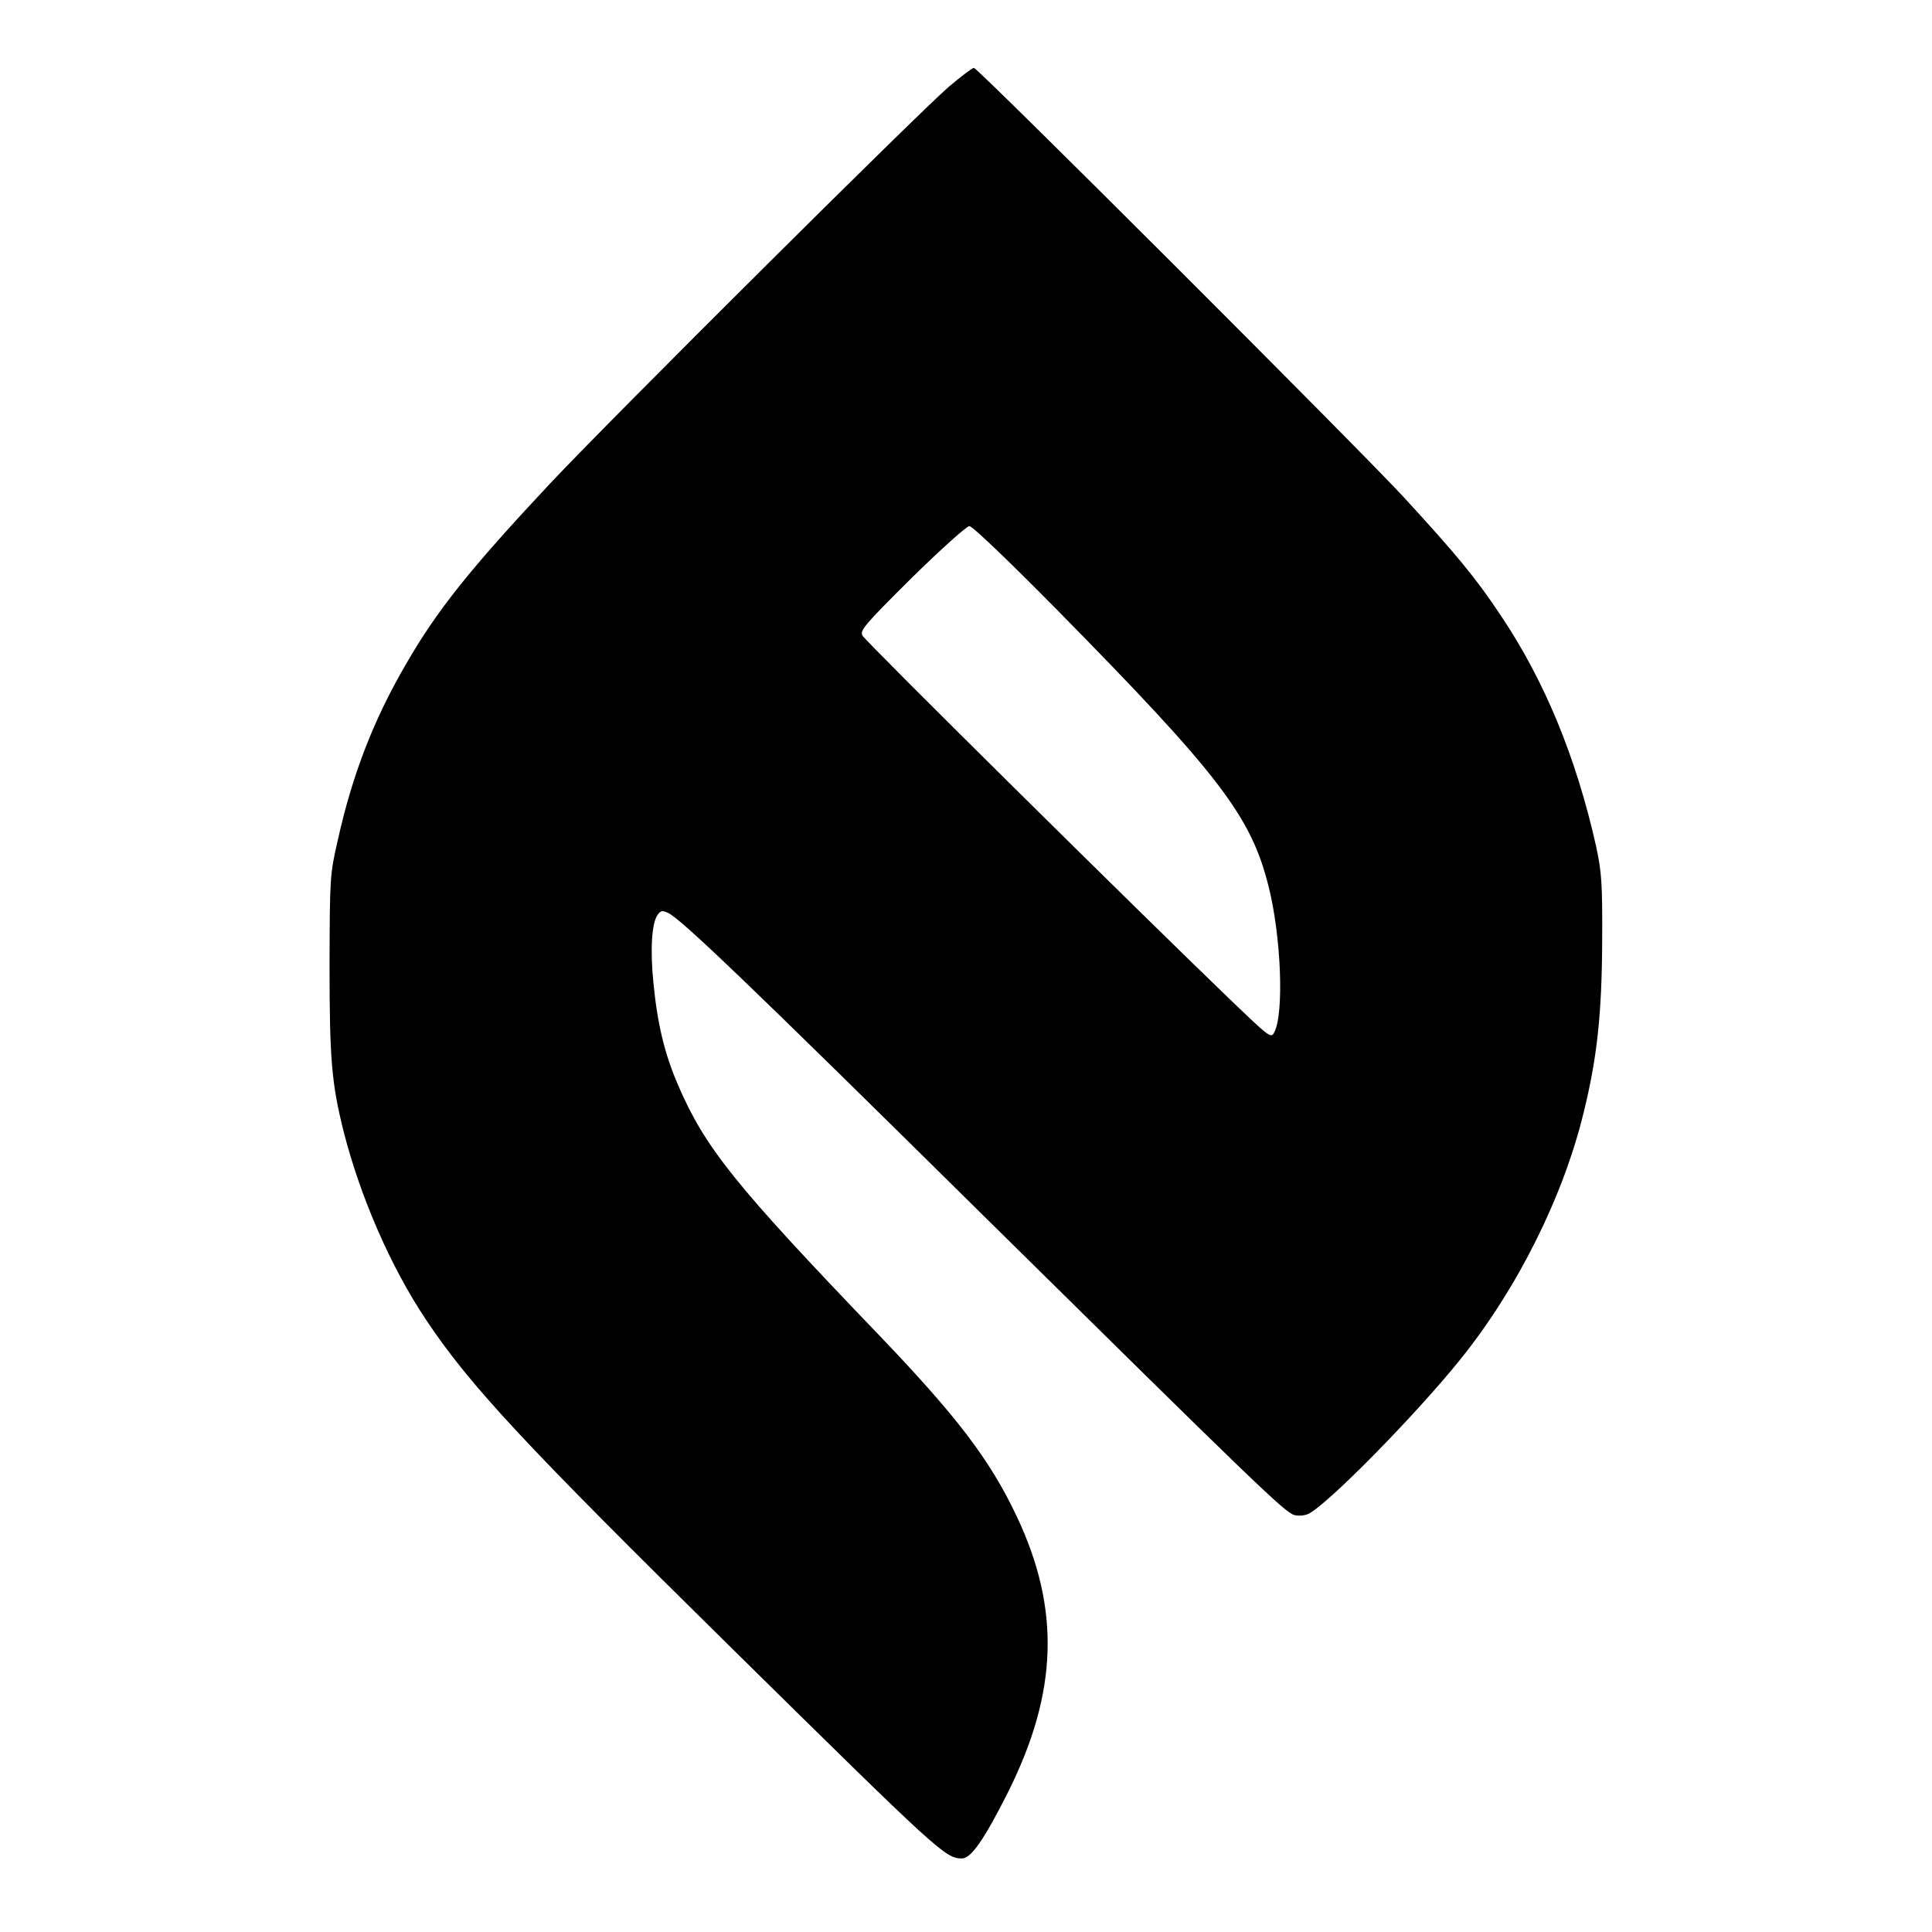 <?xml version="1.0" encoding="UTF-8" standalone="yes"?>
<svg version="1.0" xmlns="http://www.w3.org/2000/svg" width="512pt" height="512pt" viewBox="0 0 683 683" preserveAspectRatio="xMidYMid meet">
  <g transform="translate(0,683) scale(0.1,-0.1)" fill="#000000" stroke="none">
    <path d="M3355 6524 c-109 -94 -1189 -1168 -1410 -1403 -282 -301 -400 -448
-511 -641 -113 -194 -189 -390 -240 -621 -28 -121 -28 -131 -29 -439 0 -335 7
-419 50 -591 59 -231 166 -477 290 -663 155 -233 345 -437 1081 -1162 736
-725 756 -744 815 -744 32 0 79 68 163 235 176 353 185 646 31 973 -96 203
-212 355 -497 652 -499 520 -605 652 -700 872 -48 110 -74 218 -88 363 -12
118 -6 213 15 241 10 15 17 16 36 7 45 -20 284 -249 1109 -1064 968 -955 1073
-1057 1106 -1065 14 -4 36 -2 49 4 65 30 380 350 539 548 201 250 363 575 435
873 47 191 64 347 65 606 1 204 -2 241 -21 331 -70 314 -182 587 -338 819 -87
131 -159 218 -345 420 -162 175 -1503 1515 -1517 1515 -6 0 -45 -30 -88 -66z
m378 -1846 c575 -584 689 -732 751 -979 45 -176 56 -451 21 -518 -12 -23 -15
-20 -161 120 -304 292 -1285 1262 -1295 1282 -10 18 7 38 174 204 103 101 194
183 204 183 11 0 138 -122 306 -292z"/>
  </g>
</svg>